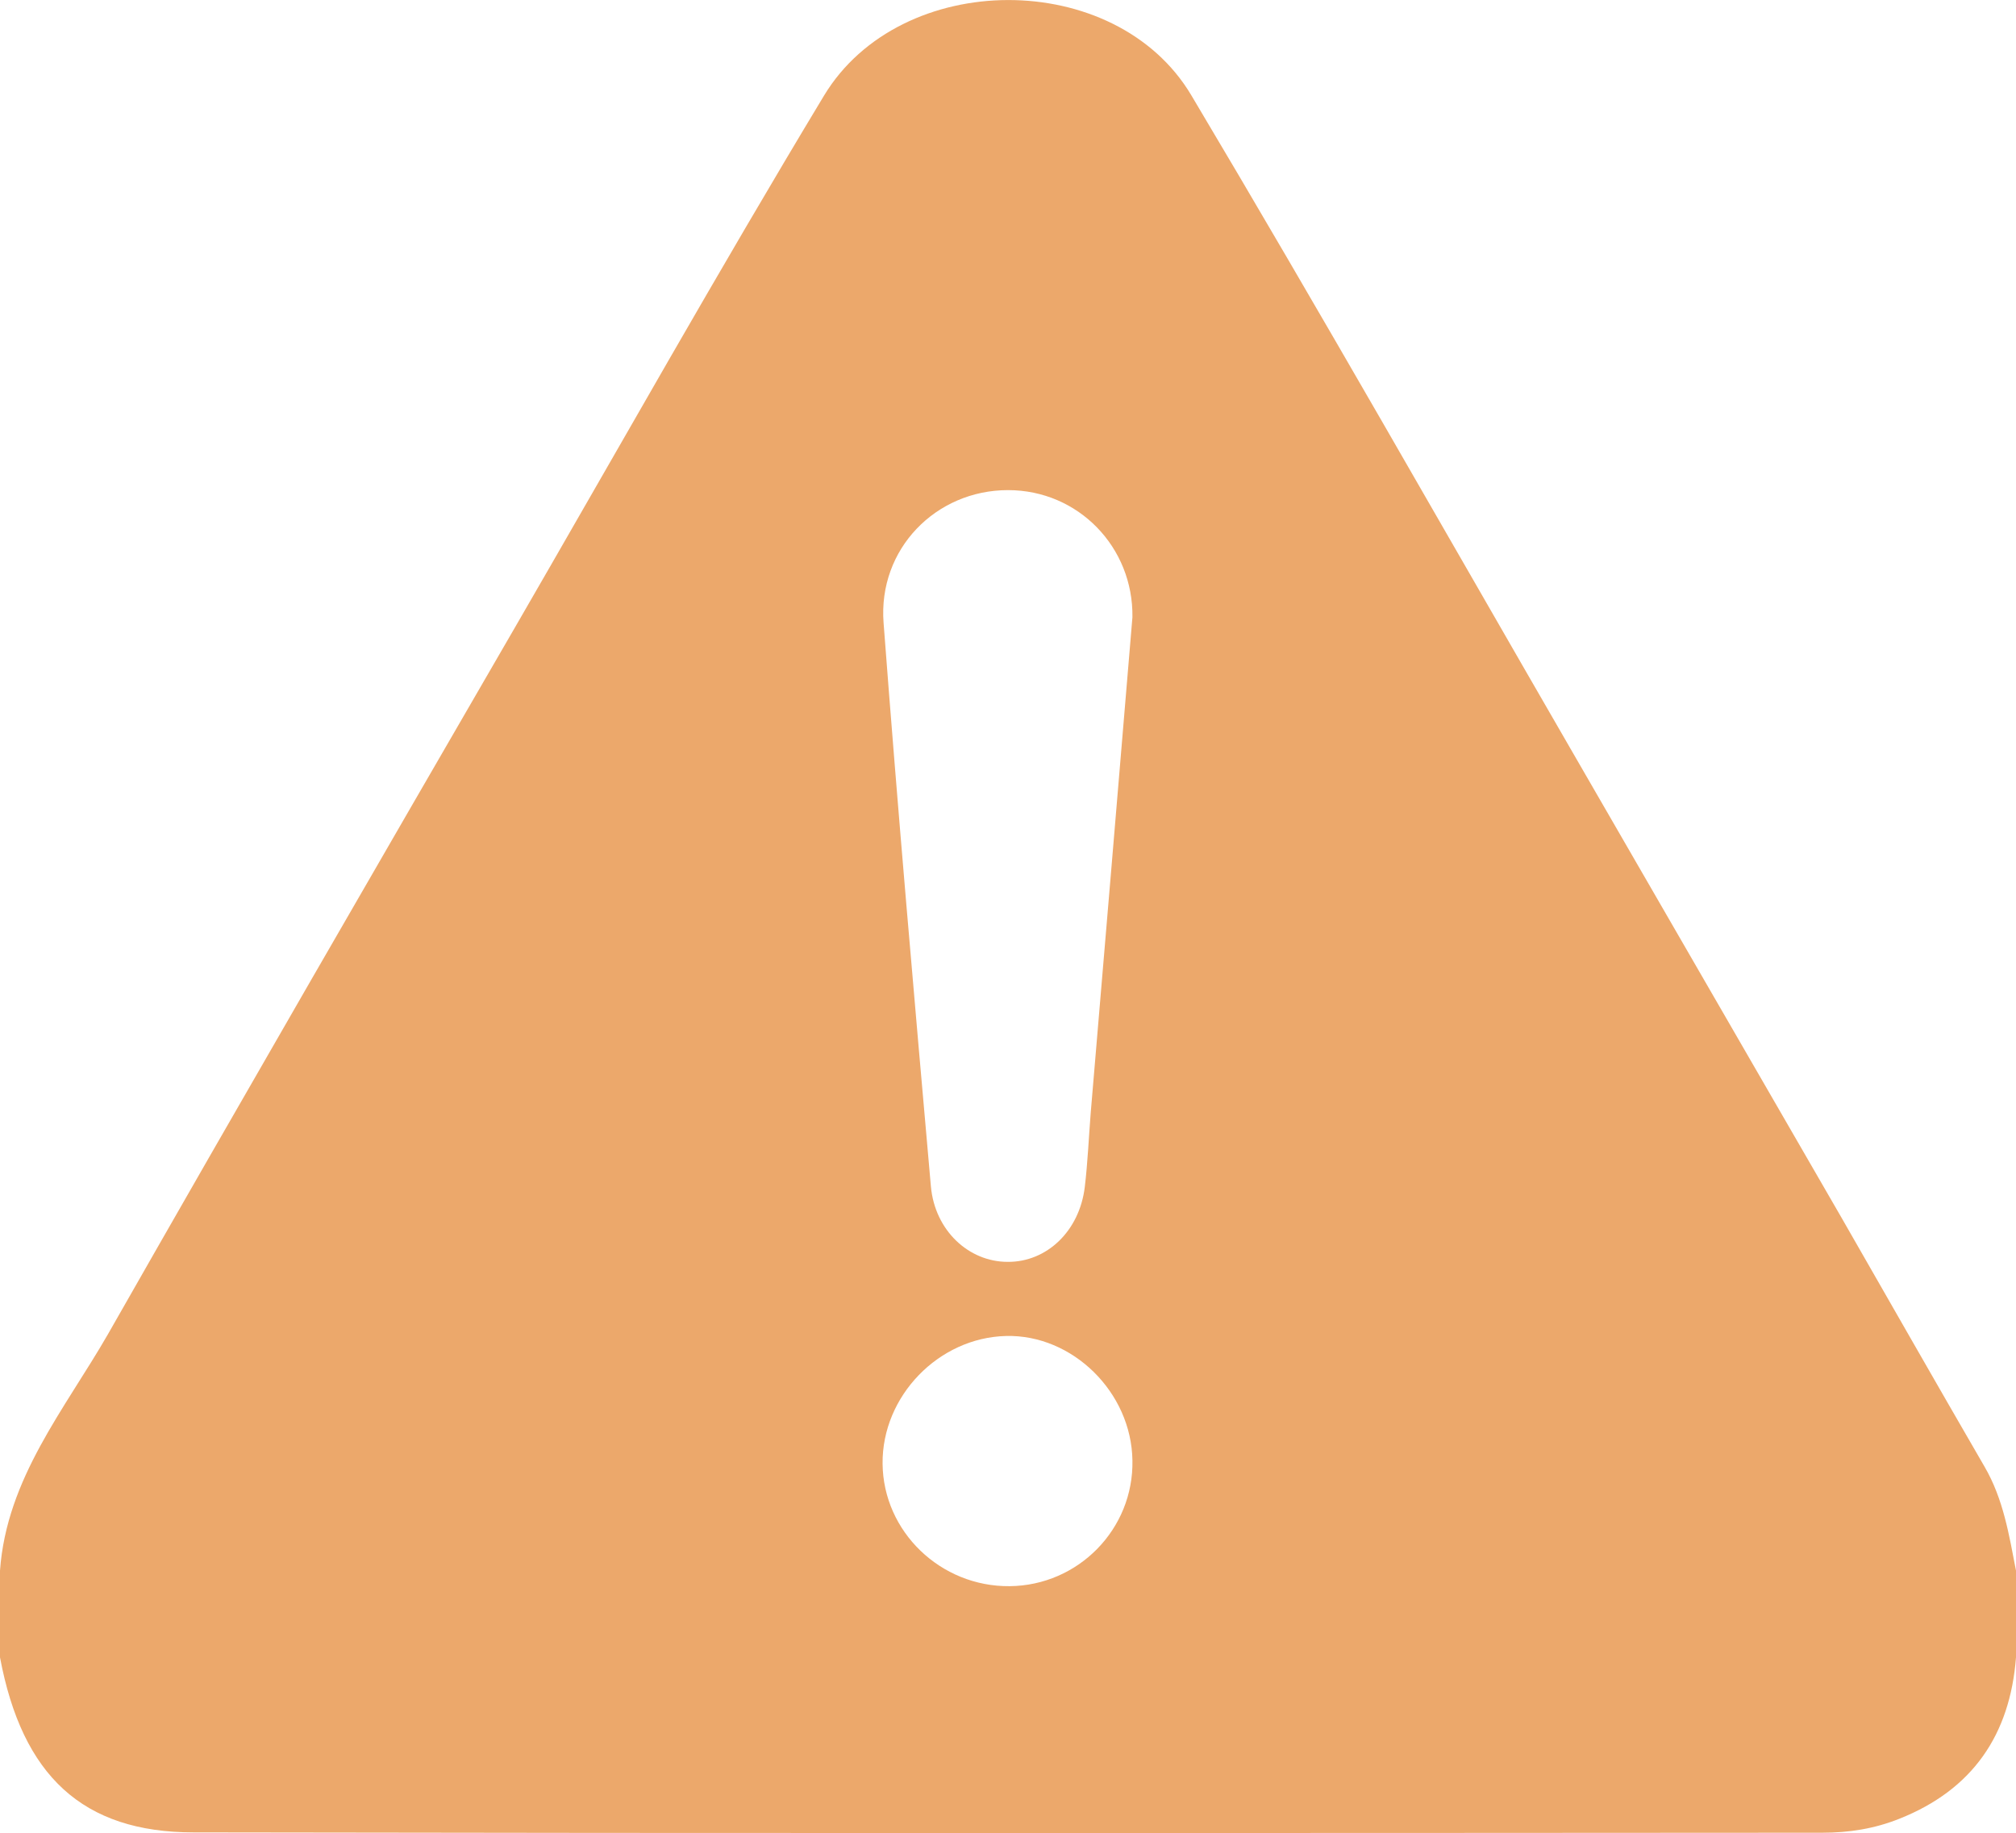 <?xml version="1.0" encoding="utf-8"?>
<!-- Generator: Adobe Illustrator 23.0.3, SVG Export Plug-In . SVG Version: 6.00 Build 0)  -->
<svg version="1.1" id="レイヤー_1" xmlns="http://www.w3.org/2000/svg" xmlns:xlink="http://www.w3.org/1999/xlink" x="0px"
	 y="0px" viewBox="0 0 60.92 55.39" style="enable-background:new 0 0 60.92 55.39;" xml:space="preserve">
<style type="text/css">
	.st0{fill:#ECA86B;}
</style>
<path class="st0" d="M59.97,44.32c-1.45-2.5-2.88-5.01-4.32-7.52c-2.73-4.73-5.47-9.46-8.2-14.19C43.64,16.02,39.89,9.41,36,2.88
	c-2.29-3.85-8.78-3.83-11.1,0.01c-3.19,5.29-6.22,10.68-9.31,16.02c-4.13,7.13-8.25,14.25-12.33,21.41C1.96,42.58,0.2,44.67,0,47.46
	c0,0.87,0,1.75,0,2.62c0.67,3.58,2.5,5.29,5.85,5.29c16.41,0.03,32.81,0.02,49.22,0.01c0.8,0,1.57-0.12,2.32-0.42
	c2.22-0.88,3.35-2.54,3.53-4.88c0-0.87,0-1.75,0-2.62C60.71,46.38,60.54,45.3,59.97,44.32z M30.51,47.93
	c-2.09,0.02-3.82-1.65-3.84-3.7c-0.02-2.04,1.69-3.81,3.73-3.86c2.01-0.05,3.79,1.7,3.82,3.76C34.26,46.2,32.59,47.91,30.51,47.93z
	 M32.96,33.62c-0.06,0.75-0.09,1.5-0.18,2.25c-0.16,1.33-1.15,2.27-2.33,2.26c-1.18,0-2.2-0.95-2.32-2.28
	c-0.5-5.67-1-11.35-1.43-17.03c-0.17-2.23,1.58-4.01,3.76-4.01c2.13,0,3.79,1.73,3.76,3.84C33.8,23.69,33.38,28.65,32.96,33.62z"/>
</svg>
